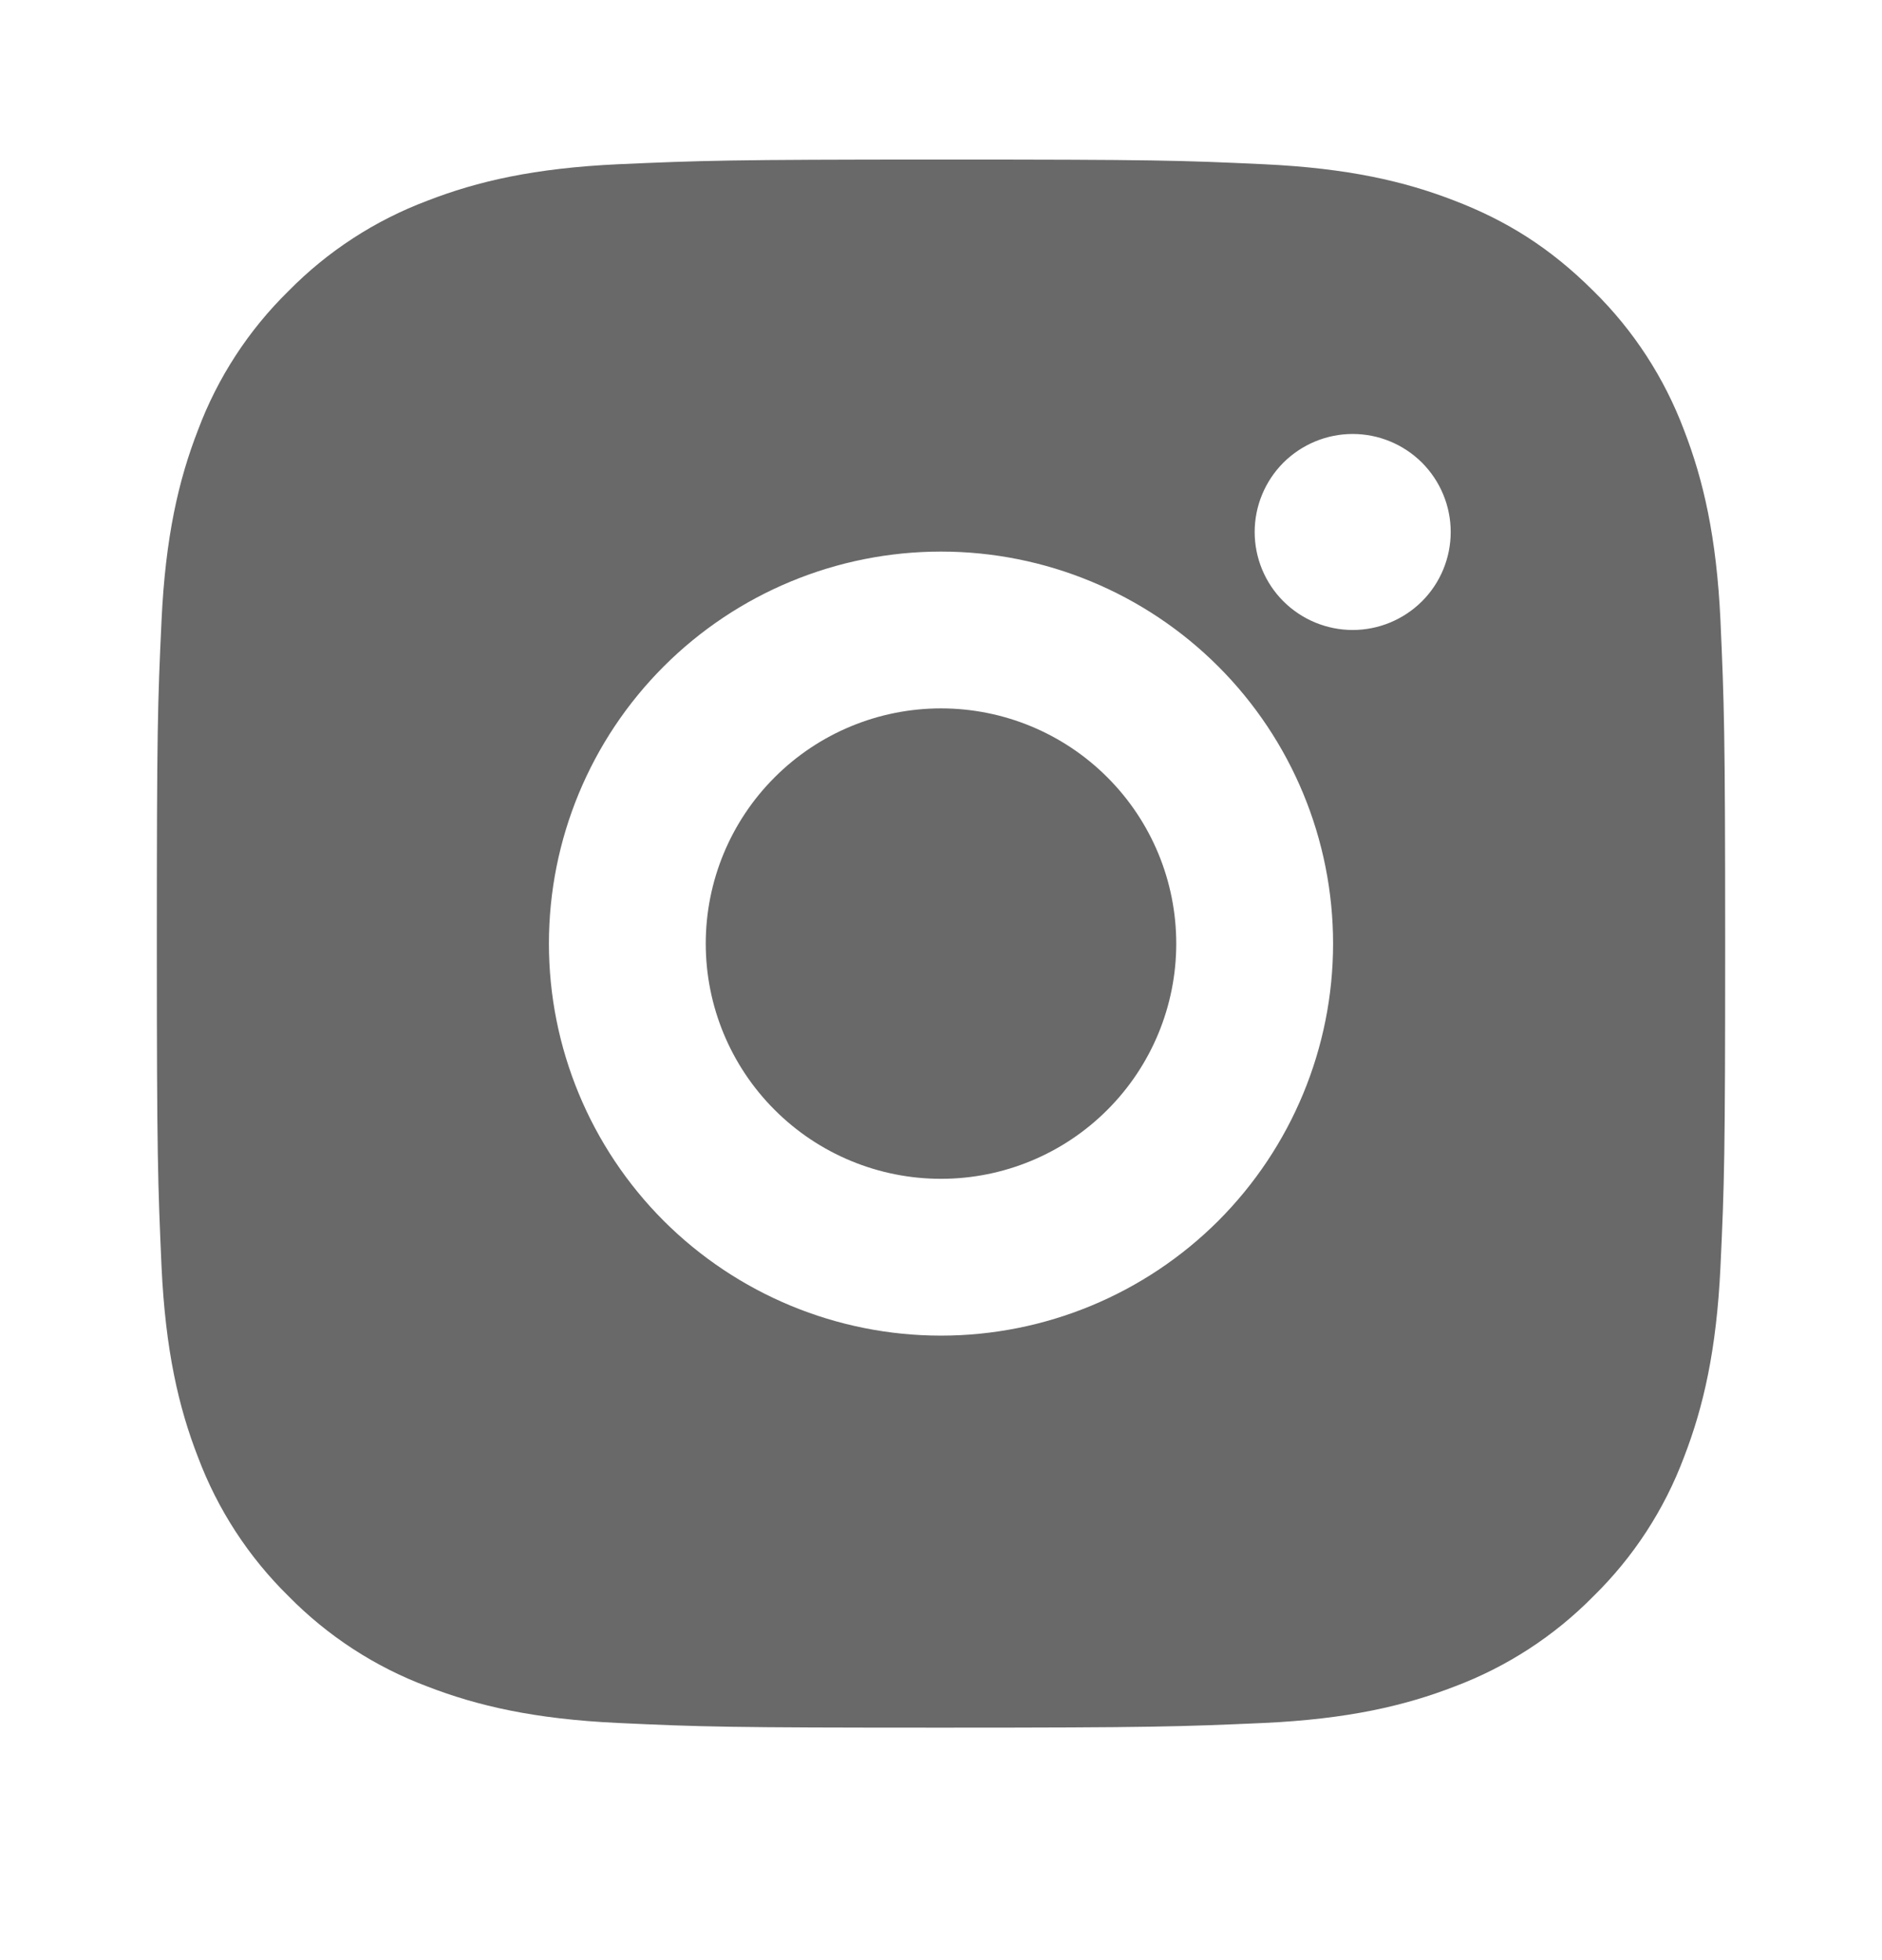 <svg width="24" height="25" viewBox="0 0 24 25" fill="none" xmlns="http://www.w3.org/2000/svg">
<g clip-path="url(#clip0_5865_3067)">
<path d="M12 2.035C14.717 2.035 15.056 2.045 16.122 2.095C17.187 2.145 17.912 2.312 18.55 2.56C19.21 2.814 19.766 3.158 20.322 3.713C20.831 4.213 21.224 4.818 21.475 5.485C21.722 6.122 21.89 6.848 21.94 7.913C21.987 8.979 22 9.318 22 12.035C22 14.752 21.99 15.091 21.94 16.157C21.89 17.222 21.722 17.947 21.475 18.585C21.225 19.253 20.831 19.858 20.322 20.357C19.822 20.866 19.217 21.259 18.55 21.51C17.913 21.757 17.187 21.925 16.122 21.975C15.056 22.022 14.717 22.035 12 22.035C9.283 22.035 8.944 22.025 7.878 21.975C6.813 21.925 6.088 21.757 5.45 21.51C4.782 21.26 4.178 20.866 3.678 20.357C3.169 19.857 2.776 19.253 2.525 18.585C2.277 17.948 2.11 17.222 2.06 16.157C2.013 15.091 2 14.752 2 12.035C2 9.318 2.01 8.979 2.06 7.913C2.11 6.847 2.277 6.123 2.525 5.485C2.775 4.817 3.169 4.212 3.678 3.713C4.178 3.204 4.782 2.811 5.45 2.56C6.088 2.312 6.812 2.145 7.878 2.095C8.944 2.048 9.283 2.035 12 2.035ZM12 7.035C10.674 7.035 9.402 7.562 8.464 8.5C7.527 9.437 7 10.709 7 12.035C7 13.361 7.527 14.633 8.464 15.571C9.402 16.508 10.674 17.035 12 17.035C13.326 17.035 14.598 16.508 15.536 15.571C16.473 14.633 17 13.361 17 12.035C17 10.709 16.473 9.437 15.536 8.5C14.598 7.562 13.326 7.035 12 7.035ZM18.5 6.785C18.5 6.454 18.368 6.136 18.134 5.901C17.899 5.667 17.581 5.535 17.25 5.535C16.919 5.535 16.601 5.667 16.366 5.901C16.132 6.136 16 6.454 16 6.785C16 7.117 16.132 7.435 16.366 7.669C16.601 7.903 16.919 8.035 17.25 8.035C17.581 8.035 17.899 7.903 18.134 7.669C18.368 7.435 18.5 7.117 18.5 6.785ZM12 9.035C12.796 9.035 13.559 9.351 14.121 9.914C14.684 10.476 15 11.239 15 12.035C15 12.831 14.684 13.594 14.121 14.156C13.559 14.719 12.796 15.035 12 15.035C11.204 15.035 10.441 14.719 9.879 14.156C9.316 13.594 9 12.831 9 12.035C9 11.239 9.316 10.476 9.879 9.914C10.441 9.351 11.204 9.035 12 9.035Z" fill="#696969"/>
</g>
<defs>
<clipPath id="clip0_5865_3067">
<rect width="24" height="24" fill="white" transform="translate(0 0.035)"/>
</clipPath>
</defs>
</svg>
